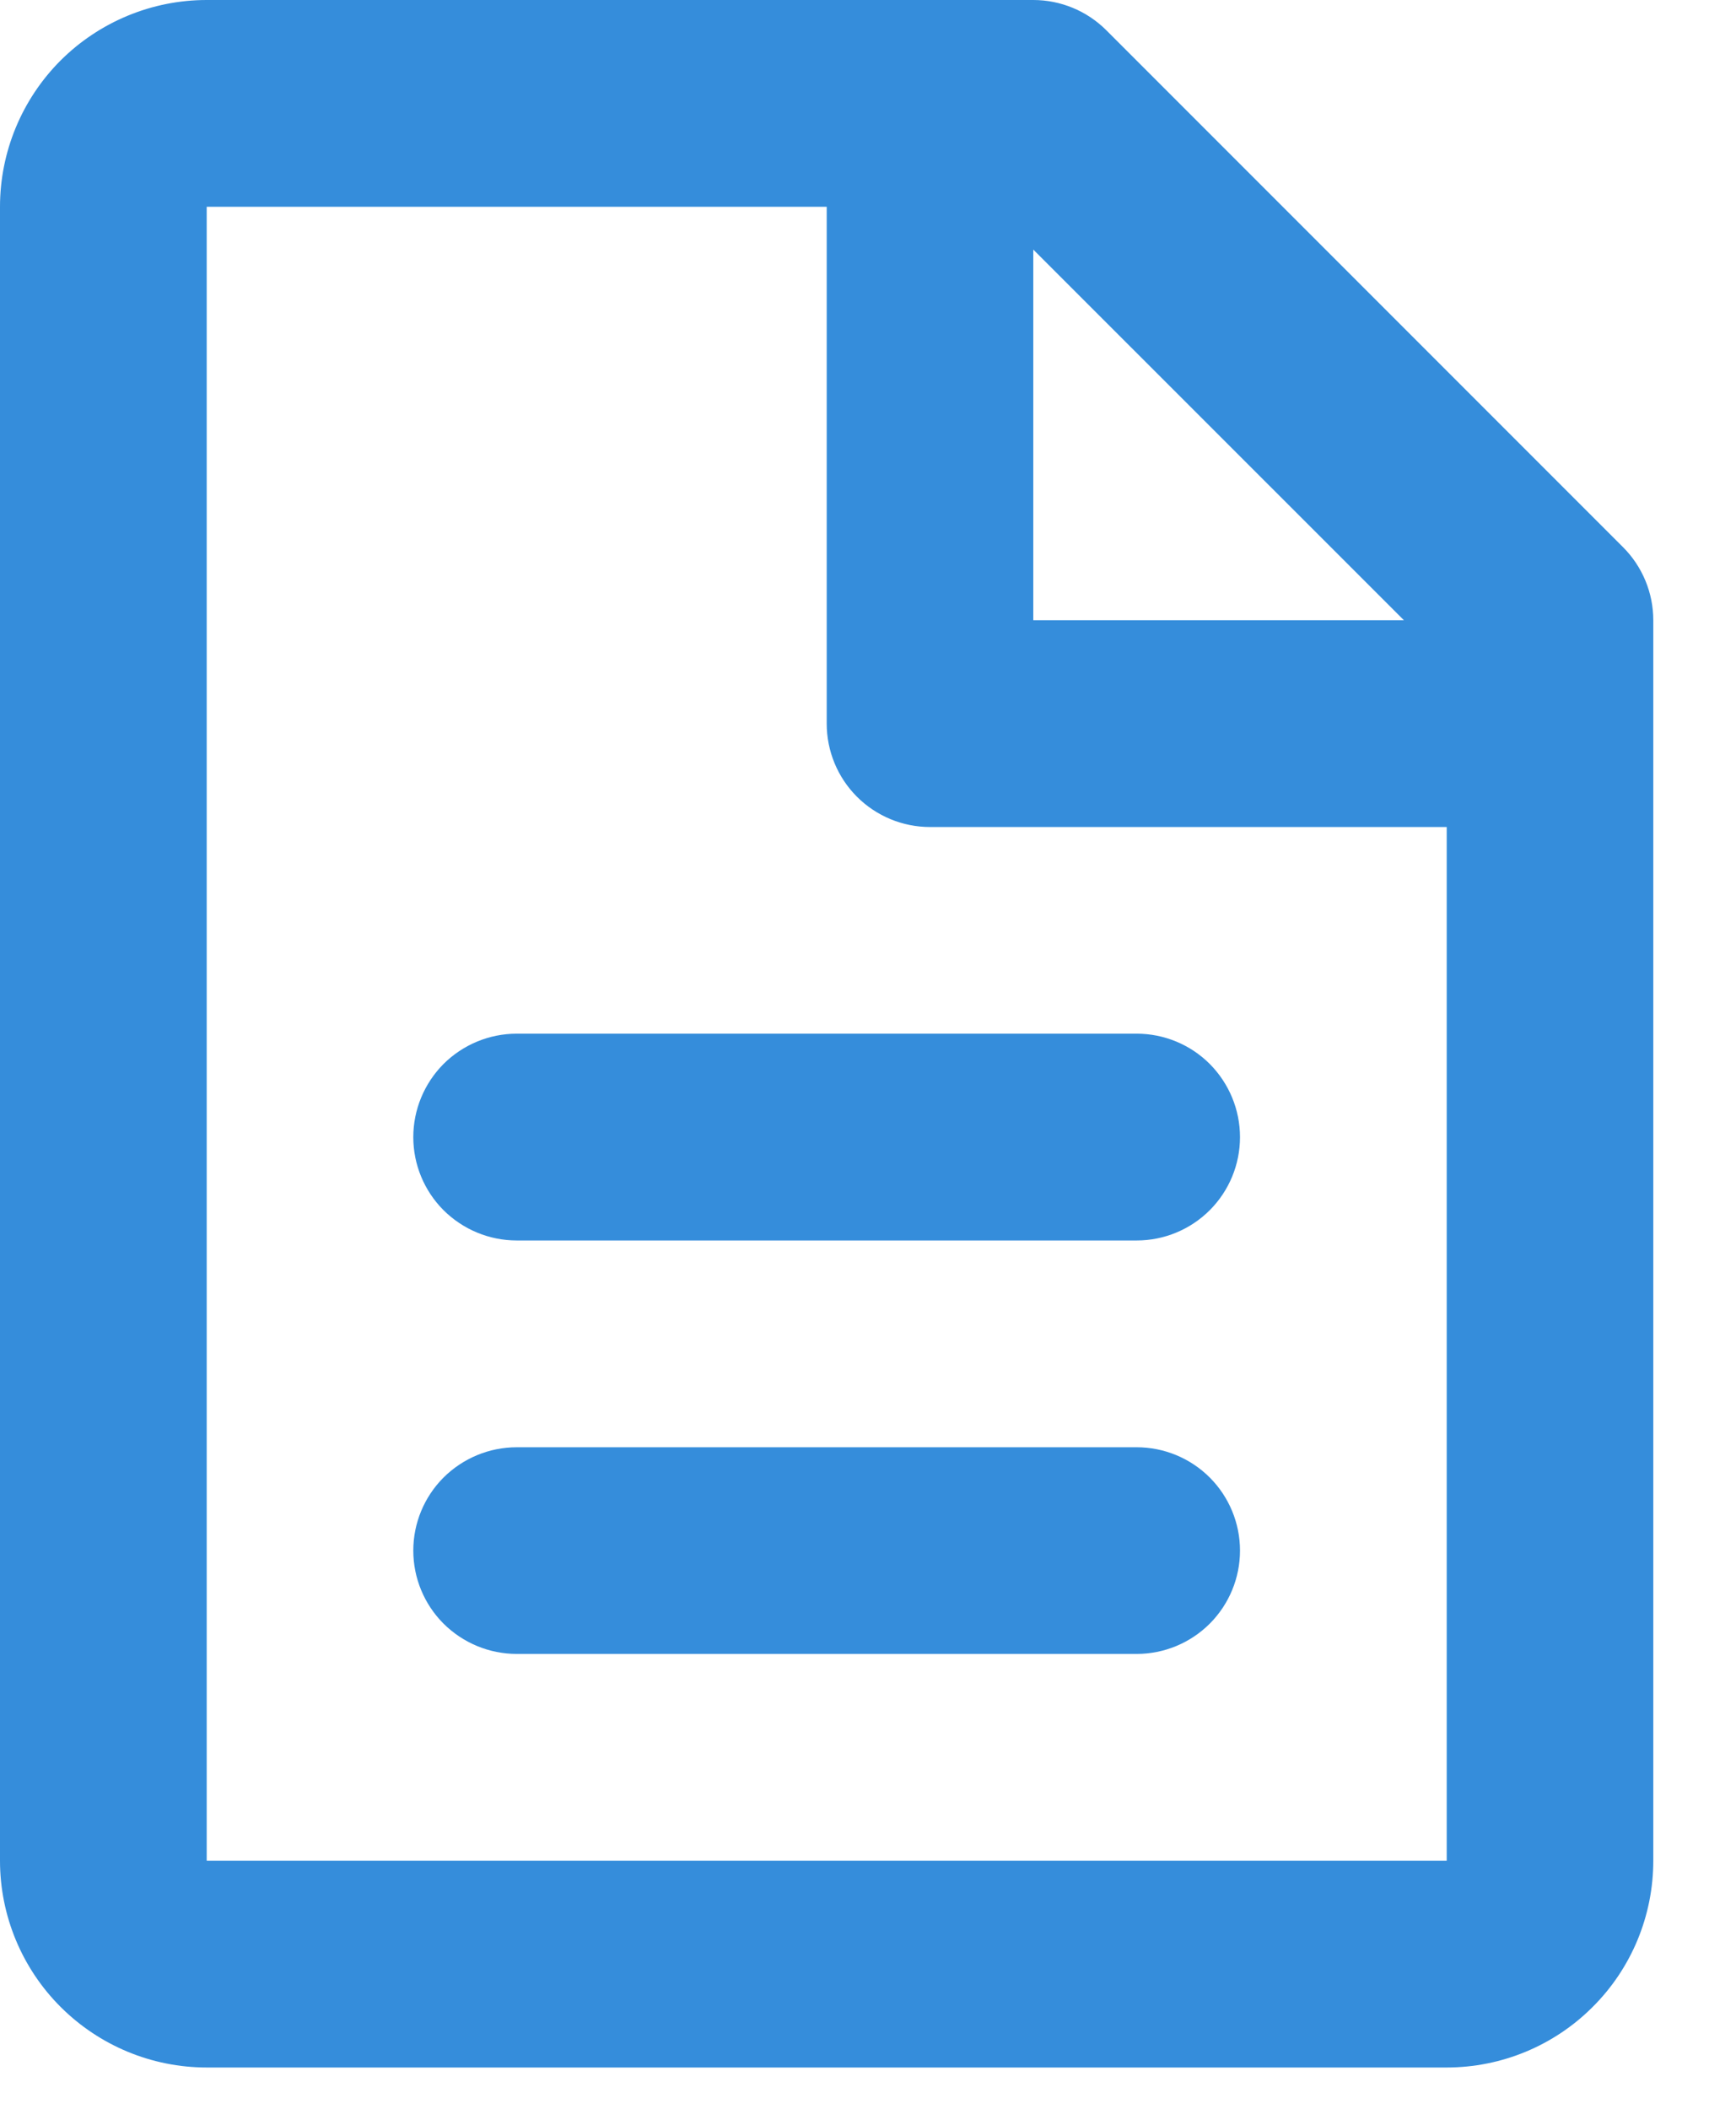 <svg width="14" height="17" viewBox="0 0 14 17" fill="none" xmlns="http://www.w3.org/2000/svg">
<path d="M0 1.667C0 1.225 0.176 0.801 0.488 0.488C0.801 0.176 1.225 0 1.667 0H8.333C8.554 4.71978e-05 8.766 0.088 8.922 0.244L13.089 4.411C13.245 4.567 13.333 4.779 13.333 5V15C13.333 15.442 13.158 15.866 12.845 16.178C12.533 16.491 12.109 16.667 11.667 16.667H1.667C1.225 16.667 0.801 16.491 0.488 16.178C0.176 15.866 0 15.442 0 15V1.667ZM11.322 5L8.333 2.012V5H11.322ZM6.667 1.667H1.667V15H11.667V6.667H7.5C7.279 6.667 7.067 6.579 6.911 6.423C6.754 6.266 6.667 6.054 6.667 5.833V1.667ZM3.333 9.167C3.333 8.946 3.421 8.734 3.577 8.577C3.734 8.421 3.946 8.333 4.167 8.333H9.167C9.388 8.333 9.6 8.421 9.756 8.577C9.912 8.734 10 8.946 10 9.167C10 9.388 9.912 9.6 9.756 9.756C9.6 9.912 9.388 10 9.167 10H4.167C3.946 10 3.734 9.912 3.577 9.756C3.421 9.6 3.333 9.388 3.333 9.167ZM3.333 12.5C3.333 12.279 3.421 12.067 3.577 11.911C3.734 11.755 3.946 11.667 4.167 11.667H9.167C9.388 11.667 9.6 11.755 9.756 11.911C9.912 12.067 10 12.279 10 12.5C10 12.721 9.912 12.933 9.756 13.089C9.6 13.245 9.388 13.333 9.167 13.333H4.167C3.946 13.333 3.734 13.245 3.577 13.089C3.421 12.933 3.333 12.721 3.333 12.5Z" fill="#358DDB"/>
</svg>

